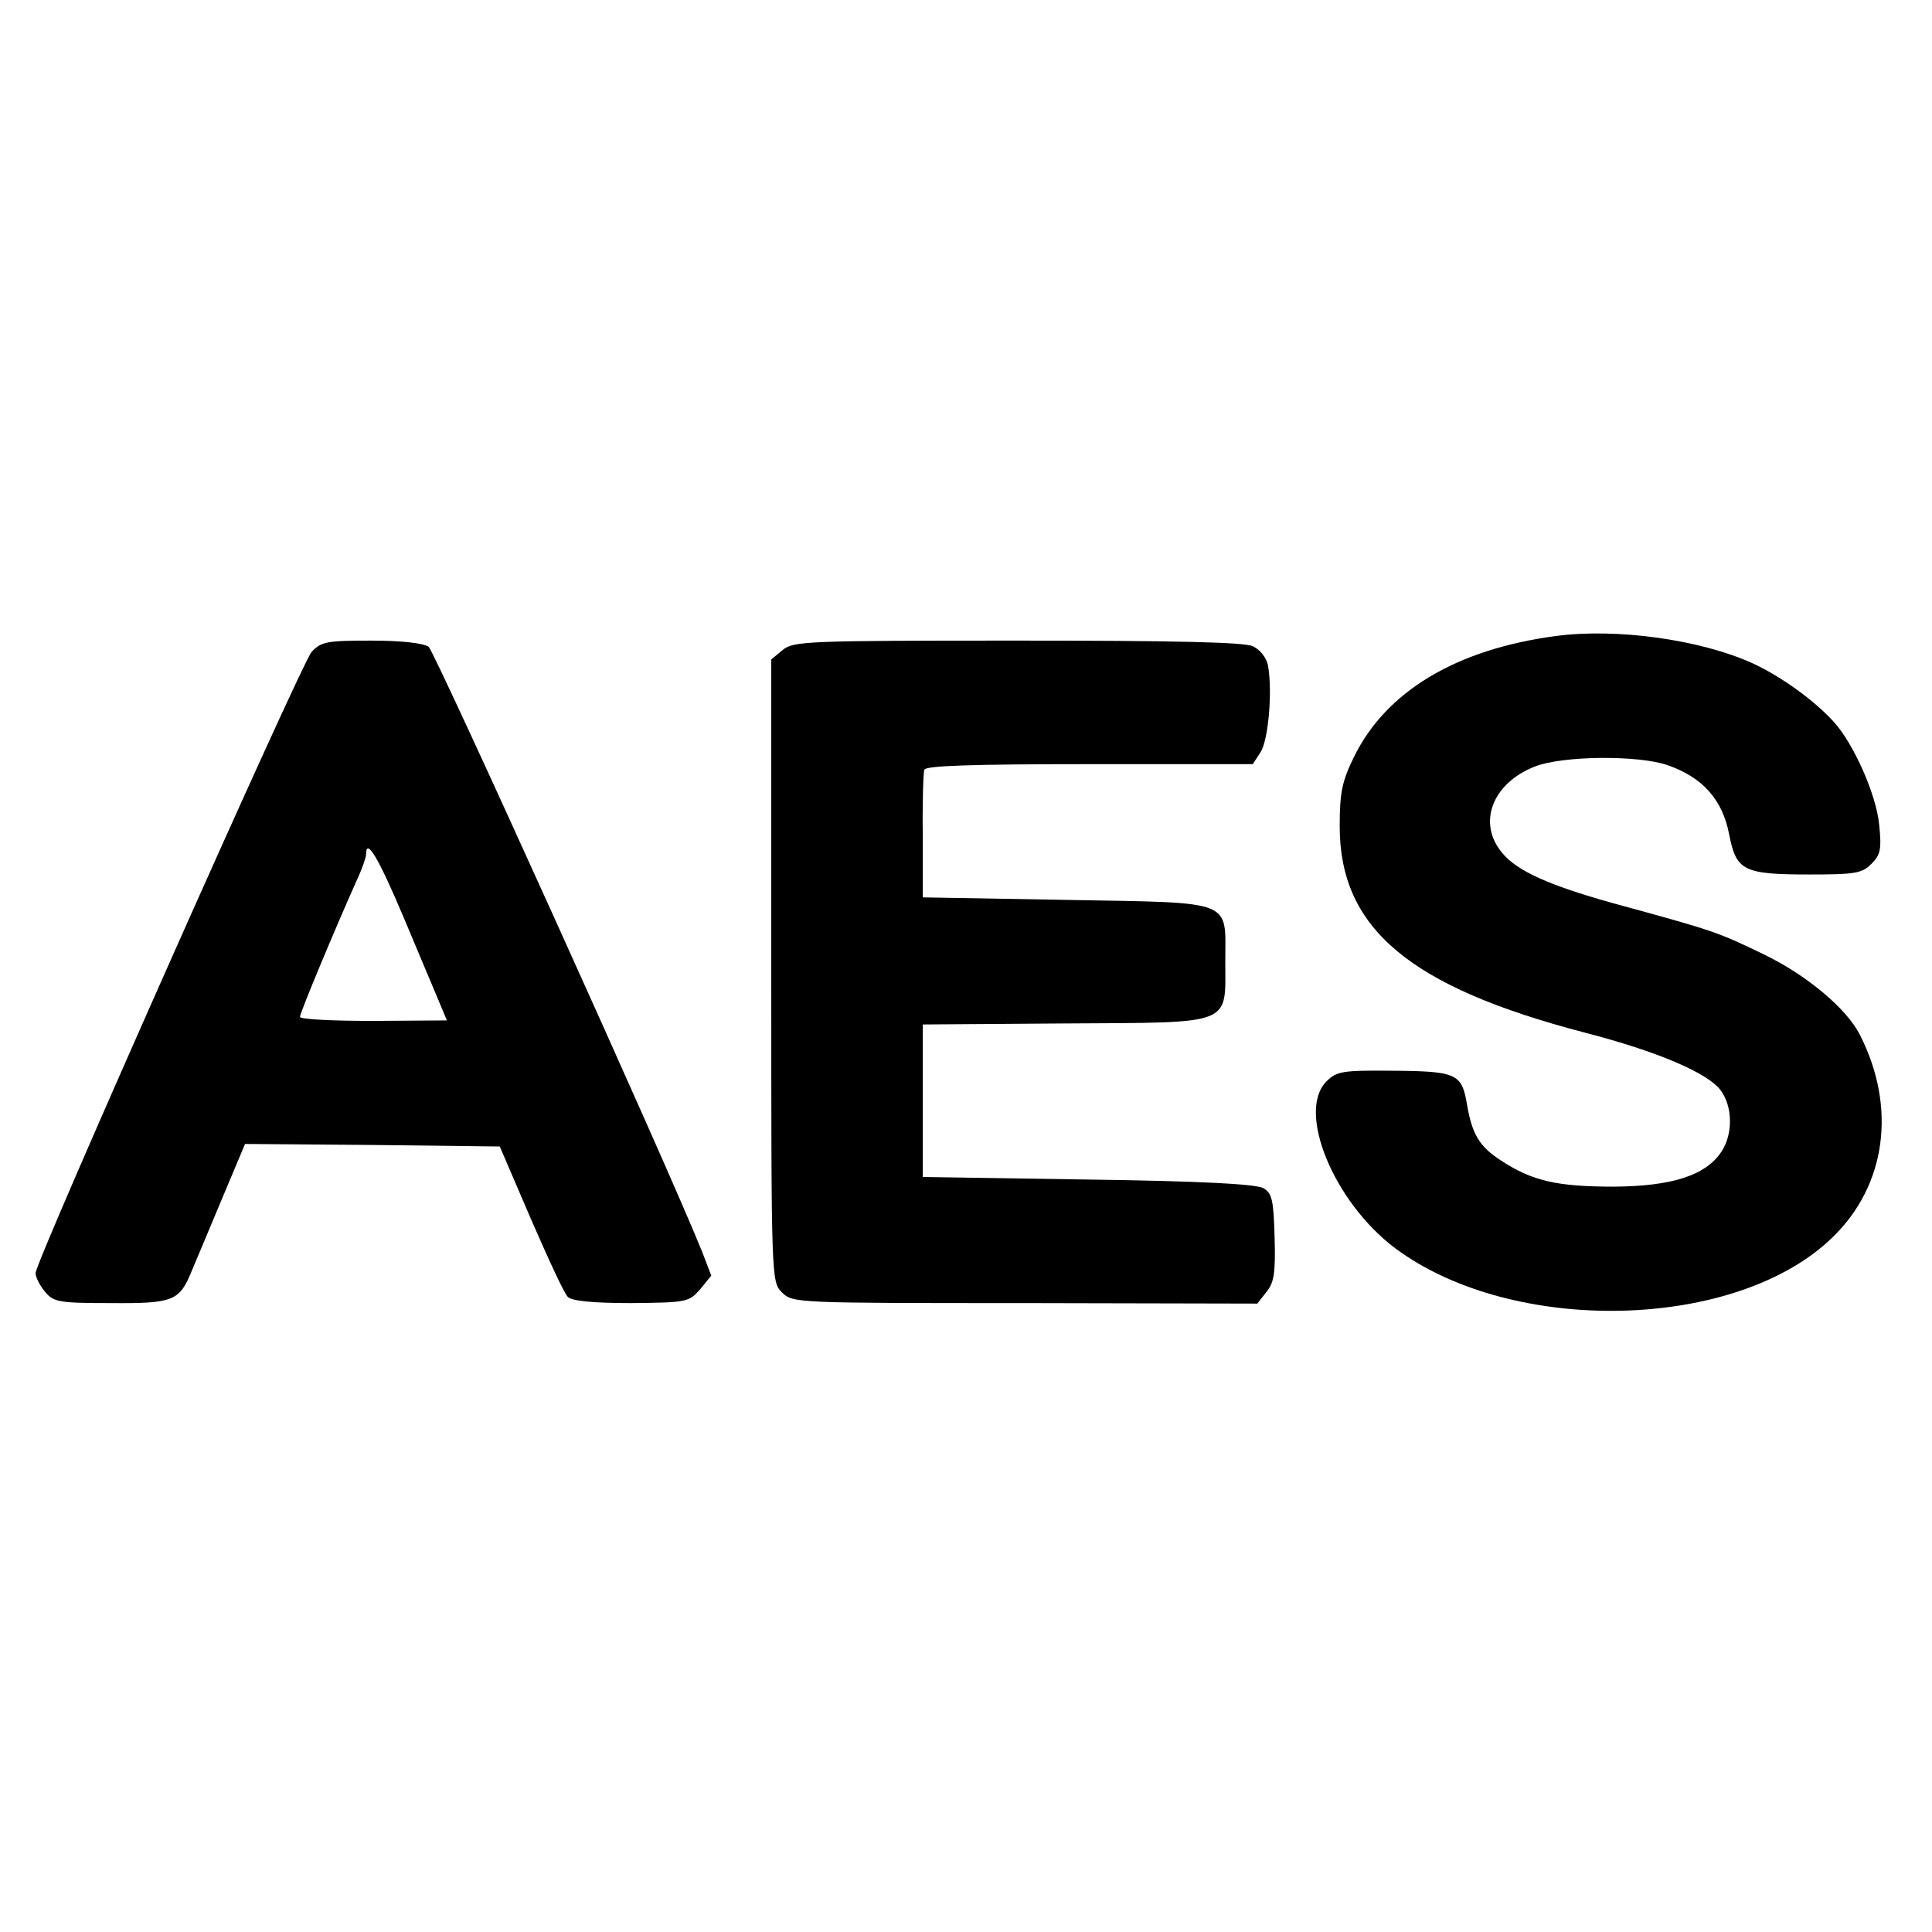<?xml version="1.0" standalone="no"?>
<!DOCTYPE svg PUBLIC "-//W3C//DTD SVG 20010904//EN"
 "http://www.w3.org/TR/2001/REC-SVG-20010904/DTD/svg10.dtd">
<svg version="1.0" xmlns="http://www.w3.org/2000/svg"
 width="380pt" height="380pt" viewBox="0 0 380 380"
 preserveAspectRatio="xMidYMid meet">
<g transform="translate(0,380) scale(0.1,-0.1)"
fill="#000000" stroke="none">
<path d="M3060 2549 c-196 -26 -334 -109 -397 -238 -23 -47 -28 -69 -28 -136
0 -201 137 -316 482 -406 143 -37 241 -79 267 -113 24 -32 25 -86 2 -121 -31
-47 -97 -68 -211 -69 -112 0 -161 11 -222 51 -44 28 -58 53 -68 113 -10 58
-21 63 -144 64 -101 1 -112 -1 -132 -21 -59 -59 14 -237 135 -328 232 -173
672 -162 860 21 106 102 127 256 54 399 -26 51 -103 116 -187 157 -95 46 -99
47 -300 102 -125 35 -187 63 -216 98 -50 59 -20 137 63 170 55 22 205 23 262
3 69 -24 108 -68 121 -136 14 -72 28 -79 159 -79 88 0 102 2 121 21 18 18 20
29 15 78 -6 59 -50 158 -89 201 -38 42 -103 89 -159 115 -103 47 -268 70 -388
54z"/>
<path d="M613 2518 c-21 -24 -543 -1198 -543 -1222 0 -8 8 -24 18 -36 17 -21
27 -23 129 -23 124 -1 136 4 160 63 8 19 35 83 60 143 l45 107 251 -2 250 -3
61 -142 c34 -78 66 -148 73 -154 8 -8 51 -12 124 -12 110 1 114 2 136 27 l22
27 -18 47 c-66 165 -525 1179 -538 1190 -11 7 -52 12 -113 12 -87 0 -98 -2
-117 -22z m182 -525 c32 -76 64 -152 71 -169 l13 -31 -144 -1 c-80 0 -145 3
-145 8 0 8 69 173 111 267 11 23 19 47 19 52 0 35 24 -5 75 -126z"/>
<path d="M1540 2522 l-23 -19 0 -612 c0 -609 0 -612 21 -633 21 -21 27 -21
478 -21 l457 -1 18 23 c15 18 18 38 16 107 -2 74 -5 87 -22 97 -14 8 -122 14
-345 17 l-325 5 0 150 0 150 280 2 c333 2 315 -5 315 122 0 123 21 115 -312
121 l-283 5 0 120 c-1 66 1 125 3 131 2 8 95 11 324 11 l322 0 15 23 c16 24
24 121 15 171 -3 15 -15 31 -30 38 -17 8 -157 11 -463 11 -411 0 -440 -1 -461
-18z"/>
</g>
</svg>
